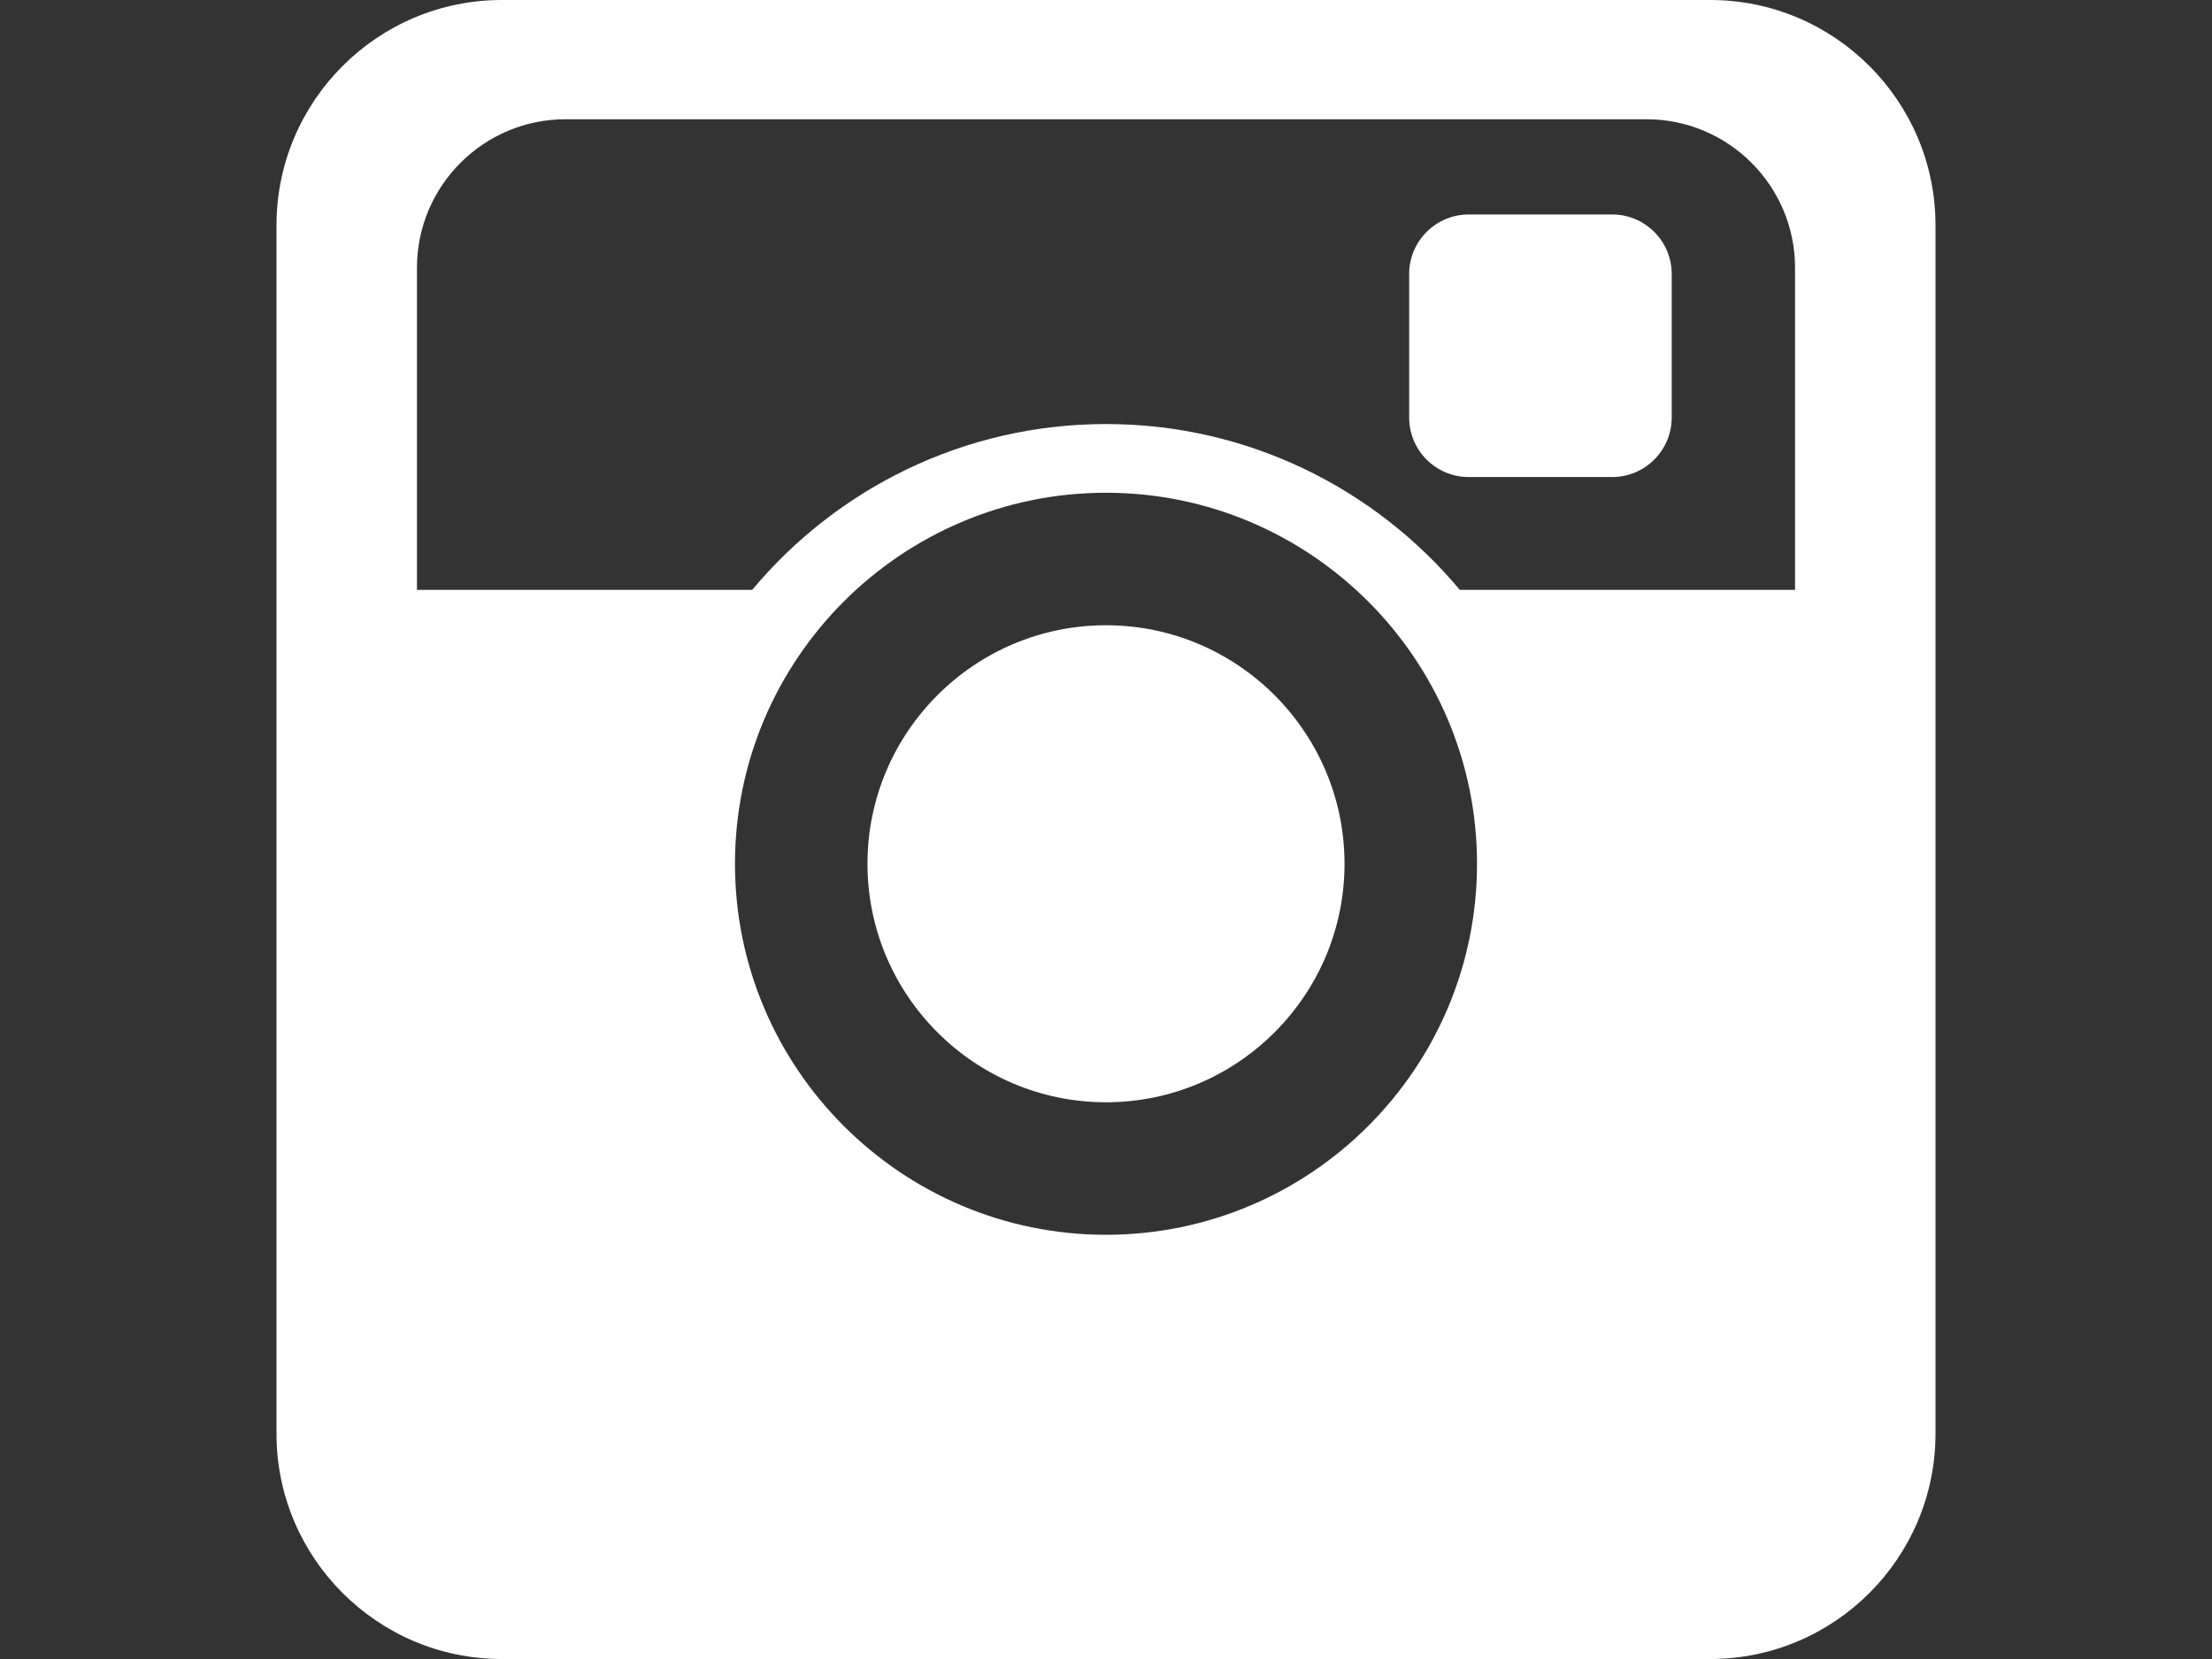 <?xml version="1.0" encoding="utf-8"?>
<!-- Generator: Adobe Illustrator 16.0.4, SVG Export Plug-In . SVG Version: 6.00 Build 0)  -->
<!DOCTYPE svg PUBLIC "-//W3C//DTD SVG 1.1//EN" "http://www.w3.org/Graphics/SVG/1.1/DTD/svg11.dtd">
<svg version="1.1" id="Capa_1" xmlns="http://www.w3.org/2000/svg" xmlns:xlink="http://www.w3.org/1999/xlink" x="0px" y="0px"
	 width="2267.721px" height="1700.789px" viewBox="0 0 2267.721 1700.789" enable-background="new 0 0 2267.721 1700.789"
	 xml:space="preserve">
<rect x="0" y="0" width="2267.721" height="1700.789" fill="#333333" stroke="none"/>
<g>
	<path fill="#FFFFFF" d="M1753.335,0H514.385C387.054,0,283.465,103.59,283.465,230.92v1238.949
		c0,127.337,103.59,230.92,230.921,230.92h1238.949c127.331,0,230.921-103.583,230.921-230.92V230.92
		C1984.256,103.59,1880.666,0,1753.335,0z M1133.86,1265.892c-209.737,0-380.367-170.63-380.367-380.367
		c0-209.73,170.636-380.367,380.367-380.367s380.367,170.637,380.367,380.367C1514.227,1095.262,1343.597,1265.892,1133.86,1265.892
		z M1840.257,604.748h-343.659c-86.752-103.854-217.155-170.038-362.737-170.038S857.875,500.9,771.123,604.748H427.464V274.495
		c0-83.942,68.295-152.232,152.238-152.232h1108.322c83.943,0,152.238,68.29,152.238,152.232v330.253H1840.257z"/>
	<path fill="#FFFFFF" d="M1133.86,640.998c-134.825,0-244.526,109.695-244.526,244.521c0,134.832,109.695,244.521,244.526,244.521
		s244.526-109.689,244.526-244.521C1378.386,750.694,1268.685,640.998,1133.86,640.998z"/>
	<path fill="#FFFFFF" d="M1652.824,219.877h-147.165c-33.635,0-61,27.371-61,61.005v147.165c0,33.635,27.359,61,61,61h147.165
		c33.635,0,61-27.359,61-61V280.882C1713.824,247.242,1686.459,219.877,1652.824,219.877z"/>
</g>
</svg>
